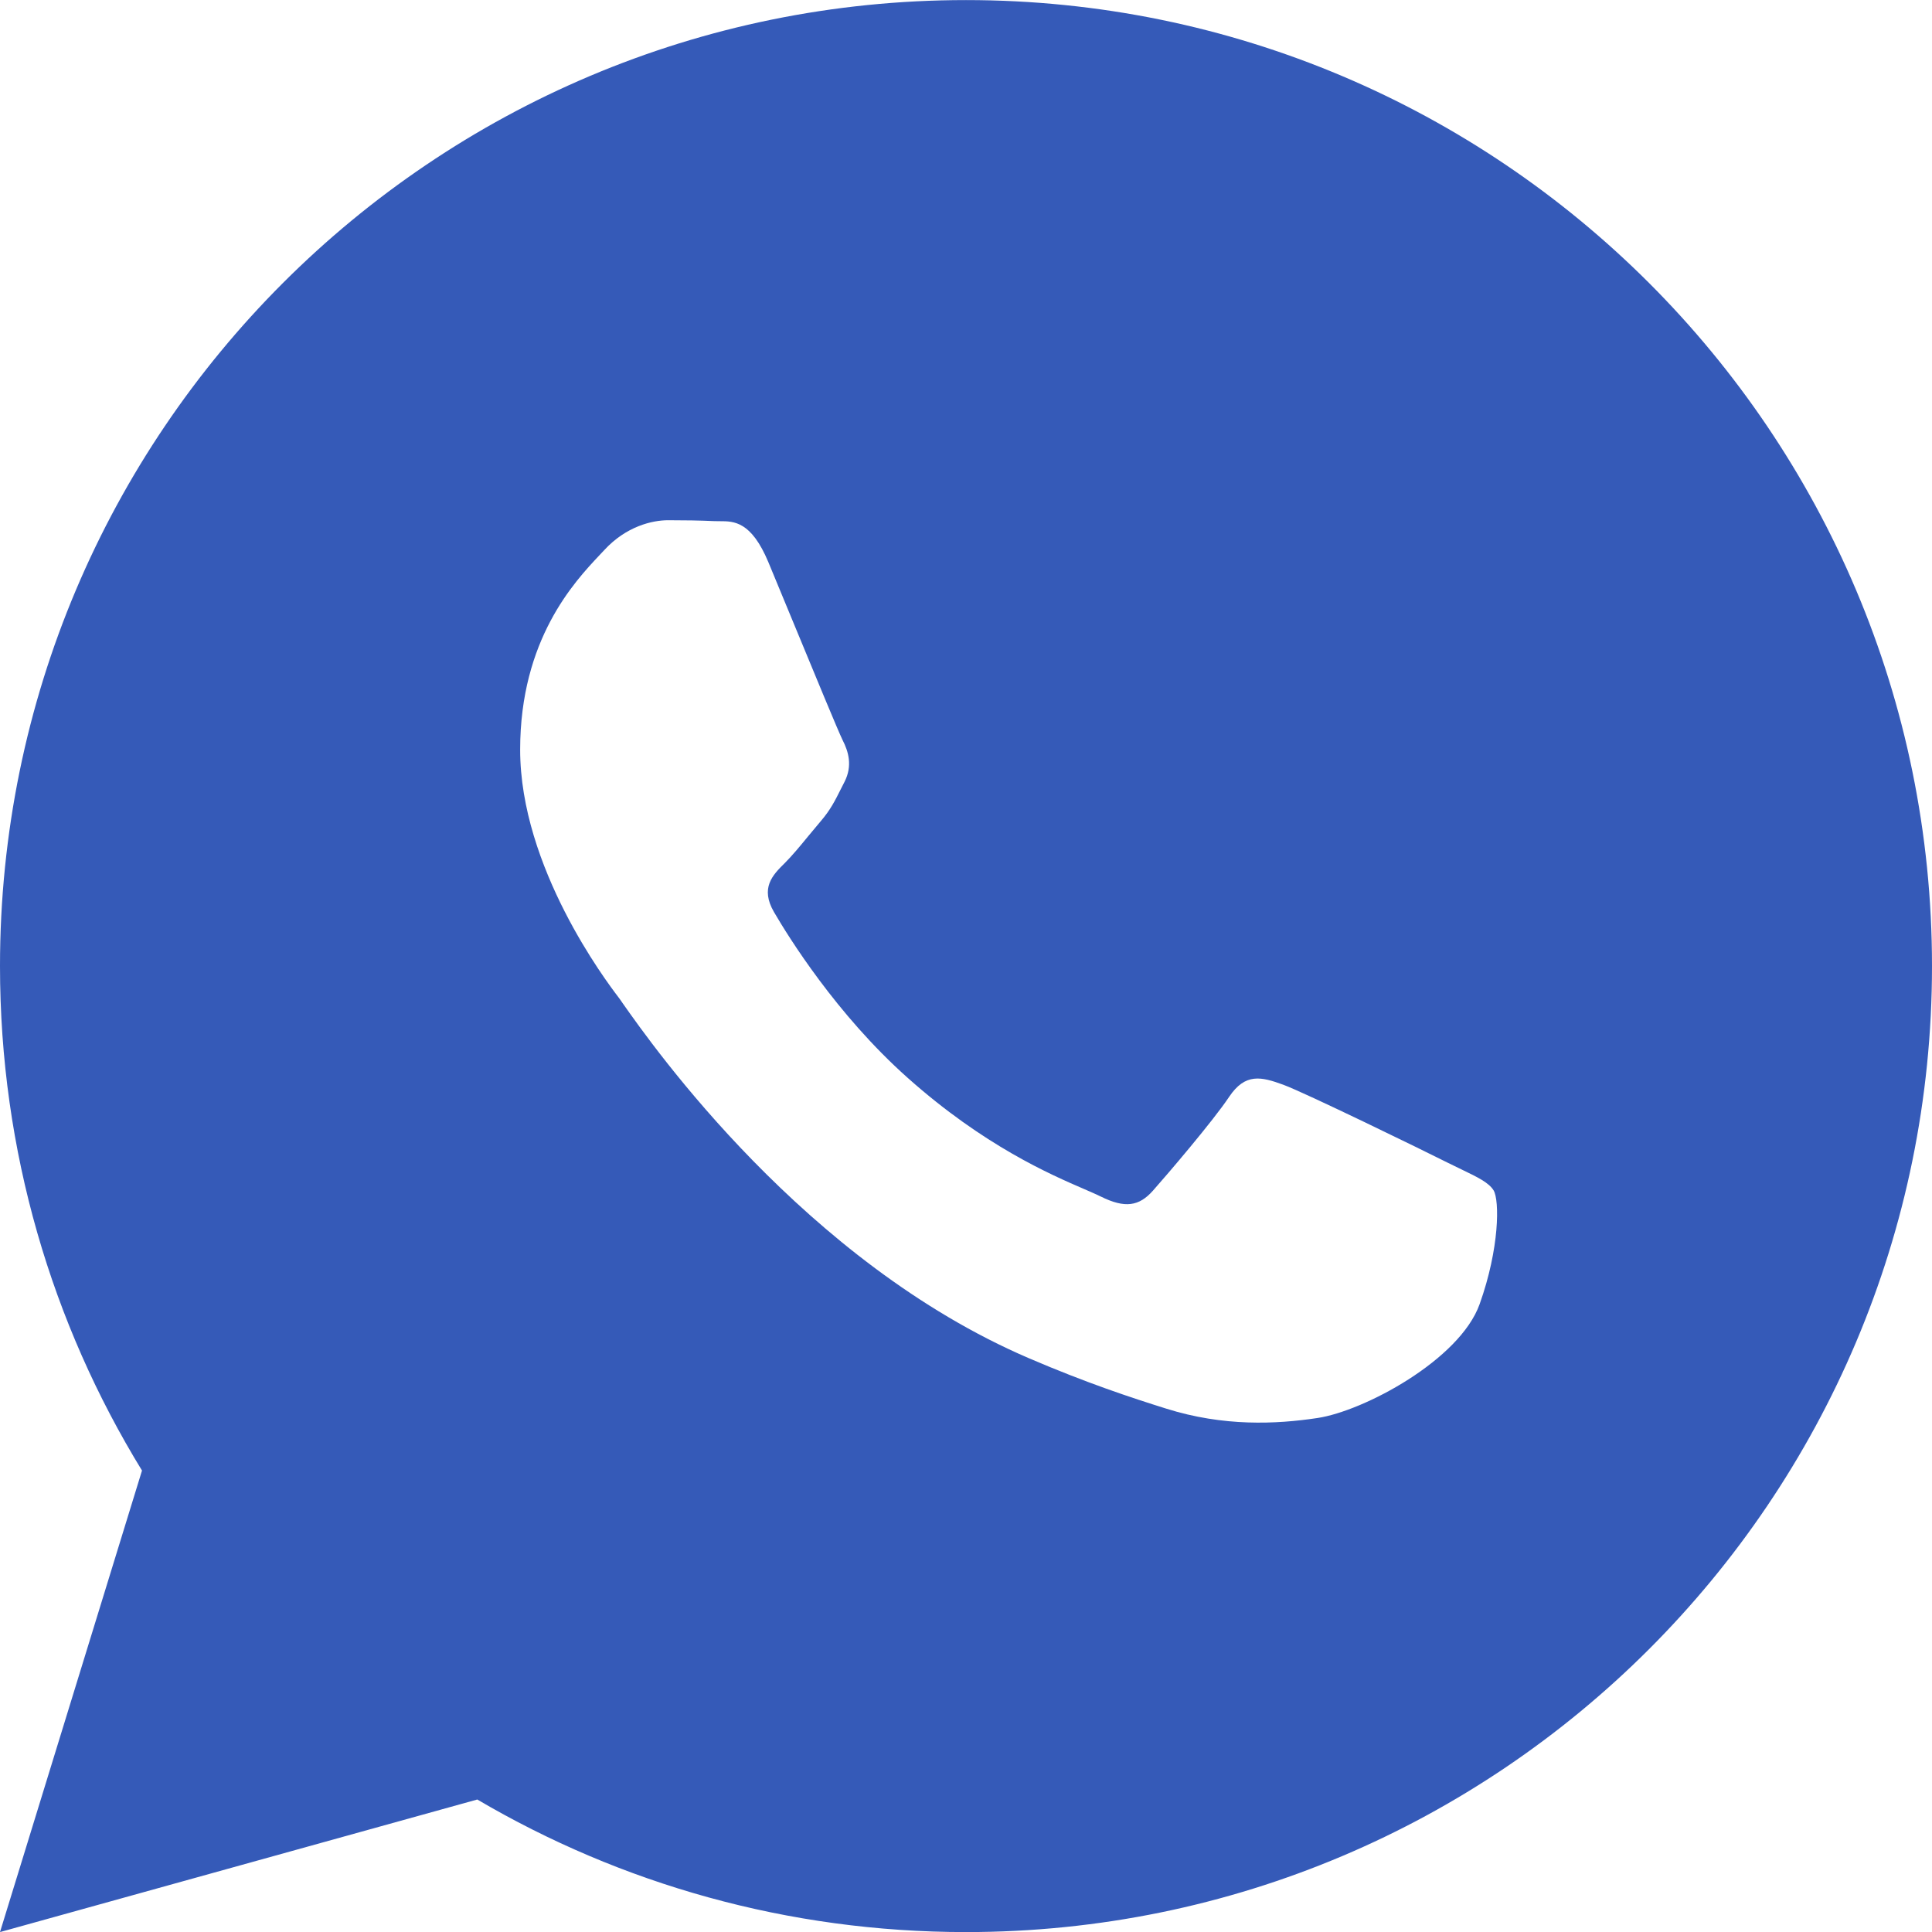 <?xml version="1.0" encoding="UTF-8"?> <svg xmlns="http://www.w3.org/2000/svg" width="26" height="26" viewBox="0 0 26 26" fill="none"> <path fill-rule="evenodd" clip-rule="evenodd" d="M26 13.001C26 20.181 20.18 26.001 13 26.001C10.6 26.001 8.352 25.351 6.423 24.217L0 26.001L1.911 19.79C0.699 17.814 0 15.489 0 13.001C0 5.821 5.82 0.001 13 0.001C20.18 0.001 26 5.821 26 13.001ZM19.48 15.646C19.157 15.483 17.566 14.707 17.27 14.598C16.974 14.49 16.759 14.436 16.541 14.761C16.327 15.083 15.707 15.808 15.517 16.022C15.329 16.235 15.139 16.263 14.815 16.103C14.761 16.076 14.687 16.044 14.595 16.004C14.138 15.807 13.242 15.42 12.215 14.505C11.254 13.65 10.604 12.597 10.416 12.274C10.229 11.952 10.395 11.778 10.558 11.618C10.656 11.521 10.768 11.386 10.879 11.25C10.934 11.184 10.989 11.117 11.042 11.055C11.176 10.899 11.236 10.778 11.316 10.618C11.332 10.587 11.348 10.554 11.366 10.52C11.474 10.306 11.42 10.116 11.338 9.957C11.283 9.846 10.963 9.071 10.68 8.386C10.549 8.069 10.426 7.771 10.341 7.567C10.11 7.014 9.876 7.014 9.688 7.014C9.662 7.014 9.636 7.014 9.612 7.013C9.425 7.004 9.207 7.001 8.992 7.001C8.778 7.001 8.427 7.082 8.131 7.404C8.112 7.425 8.091 7.447 8.068 7.471C7.732 7.828 7 8.606 7 10.089C7 11.672 8.158 13.204 8.321 13.418C8.333 13.433 8.354 13.463 8.384 13.507C8.788 14.081 10.829 16.984 13.848 18.279C14.619 18.61 15.223 18.809 15.692 18.956C16.466 19.2 17.173 19.167 17.73 19.083C18.352 18.99 19.643 18.303 19.912 17.551C20.181 16.798 20.181 16.154 20.1 16.019C20.035 15.915 19.889 15.844 19.671 15.739C19.612 15.711 19.549 15.68 19.48 15.646Z" fill="#355AB8"></path> </svg> 
